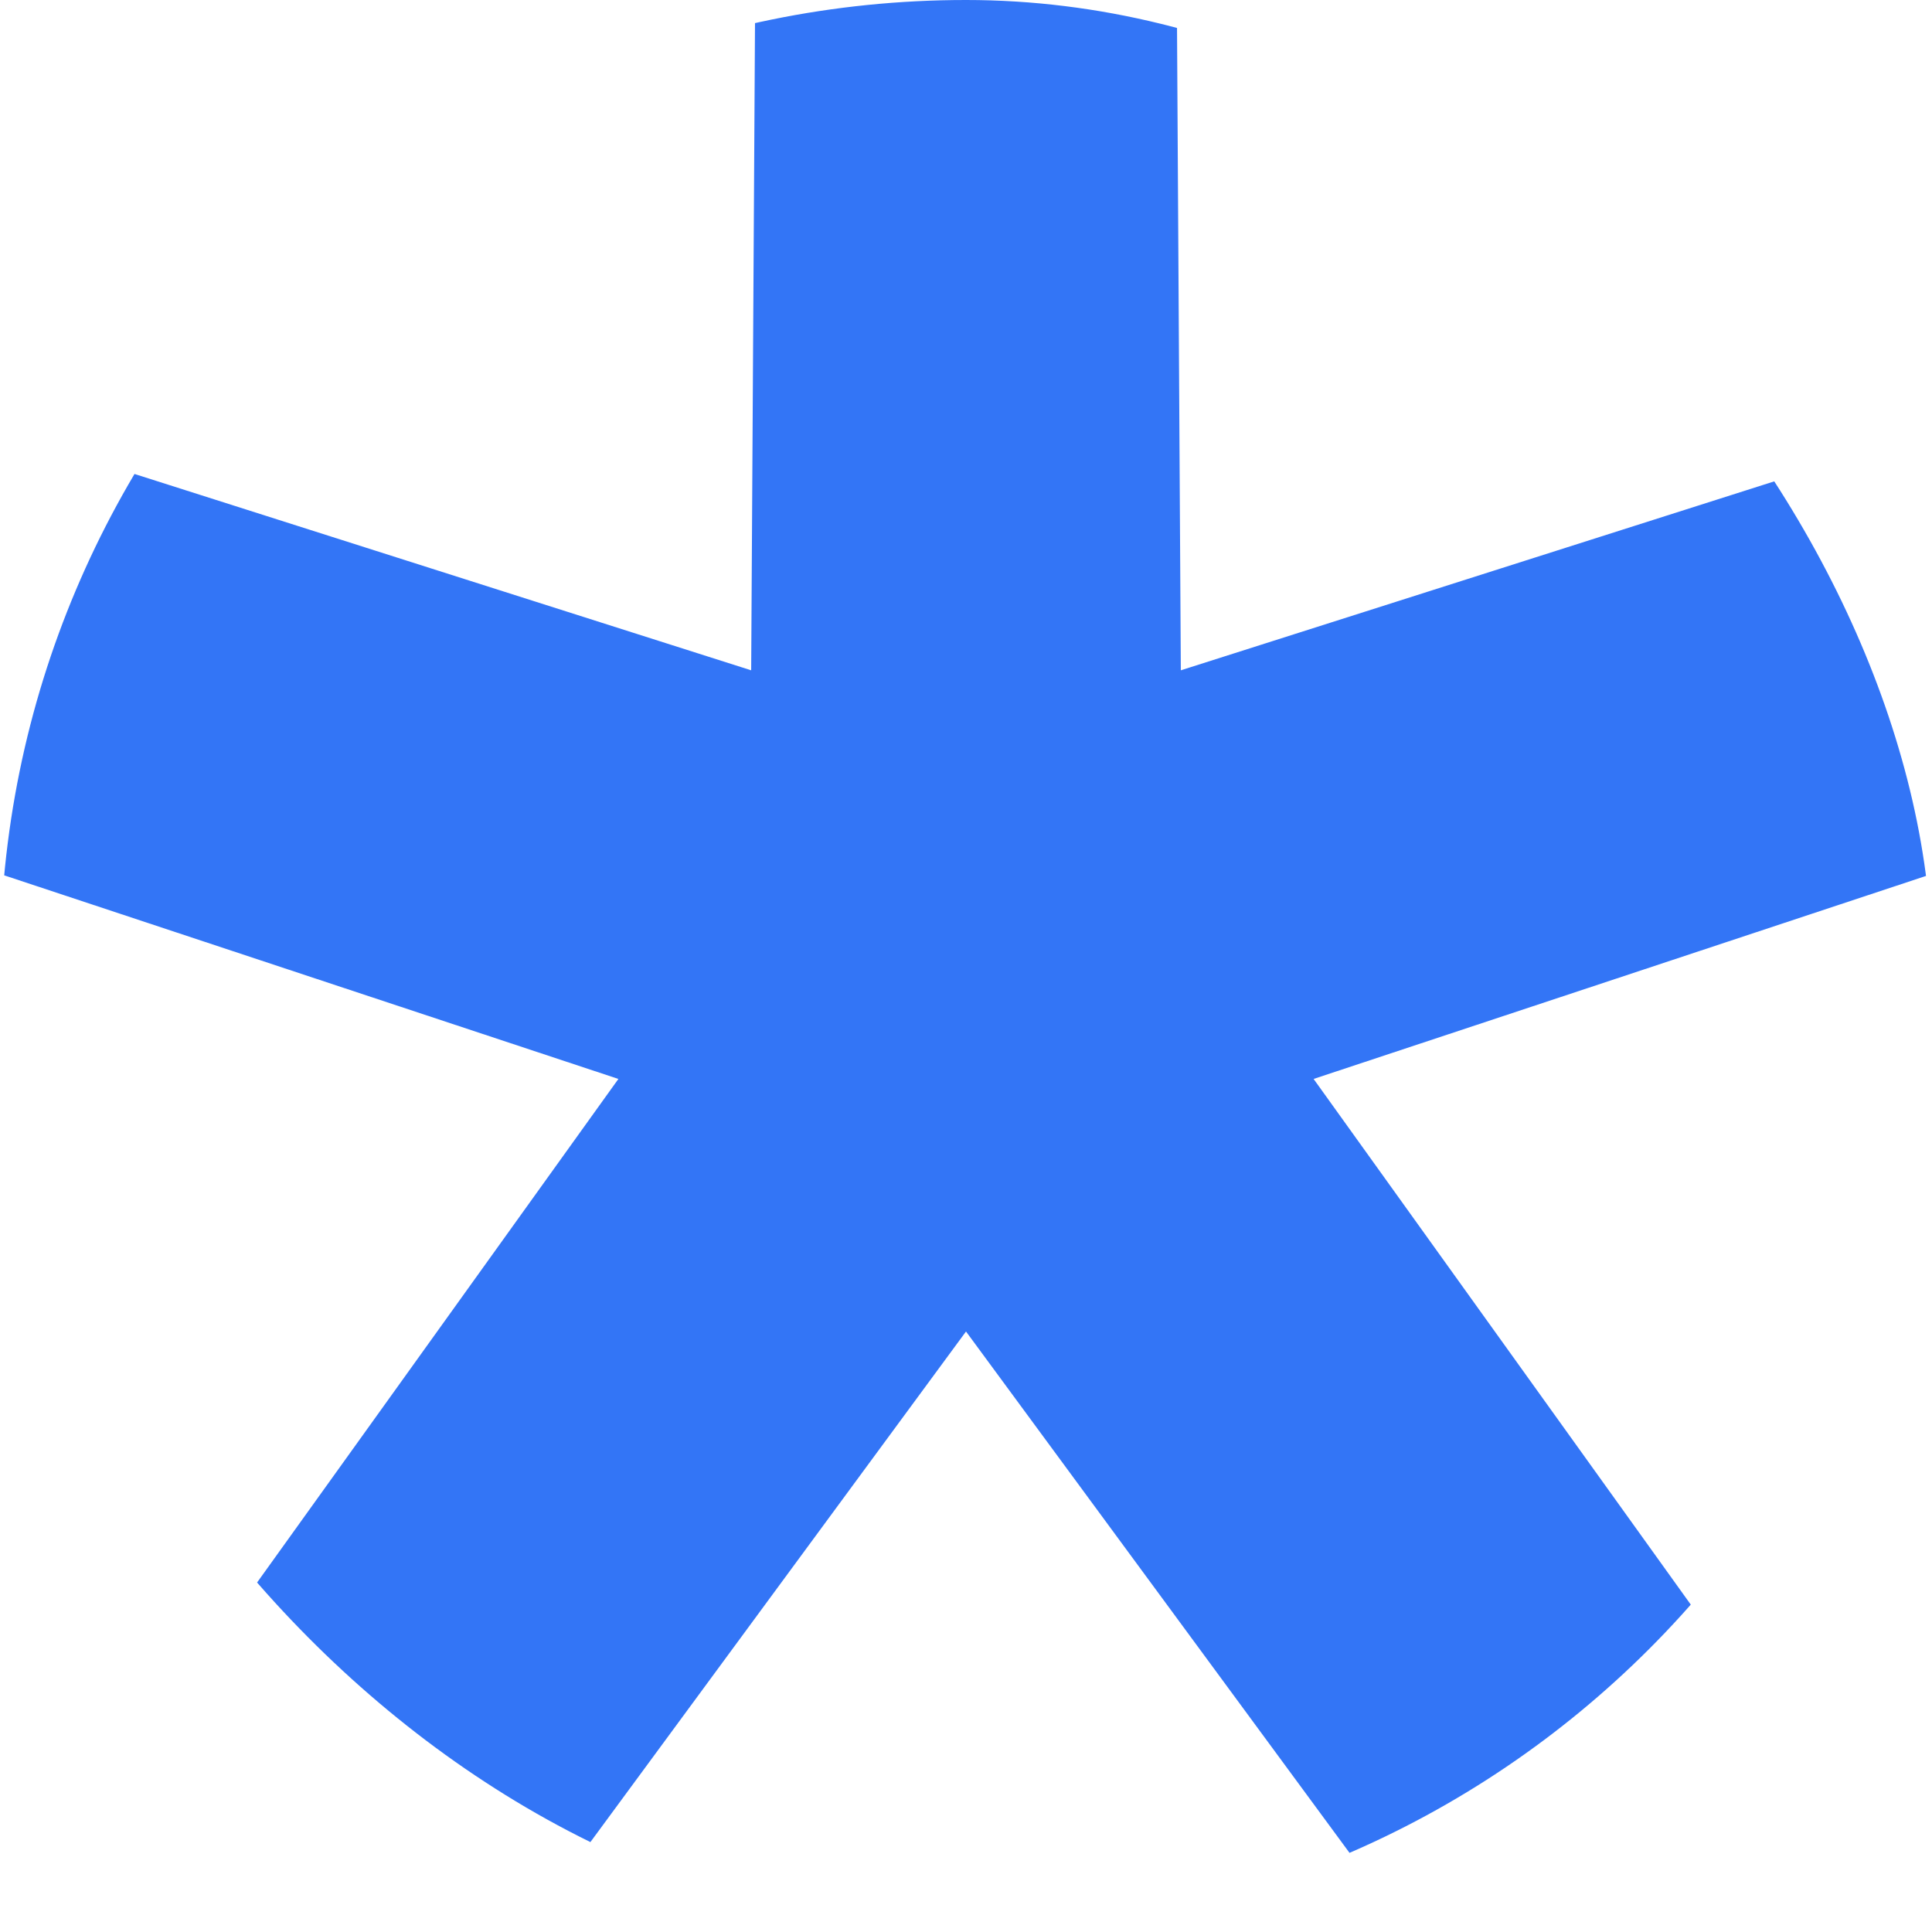 <?xml version="1.0" encoding="UTF-8"?> <svg xmlns="http://www.w3.org/2000/svg" width="90" height="90" viewBox="0 0 90 90" fill="none"> <g clip-path="url(#clip0_891_3334)"> <path d="M45 0L45.264 44.636L87.797 31.094L45.428 45.139L71.45 81.406L45 45.45L18.55 81.406L44.572 45.139L2.202 31.094L44.736 44.636L45 0Z" stroke="#3375F6" stroke-width="19.645"></path> </g> <defs> <clipPath id="clip0_891_3334"> <rect width="90" height="90" rx="45" fill="white"></rect> </clipPath> </defs> </svg> 